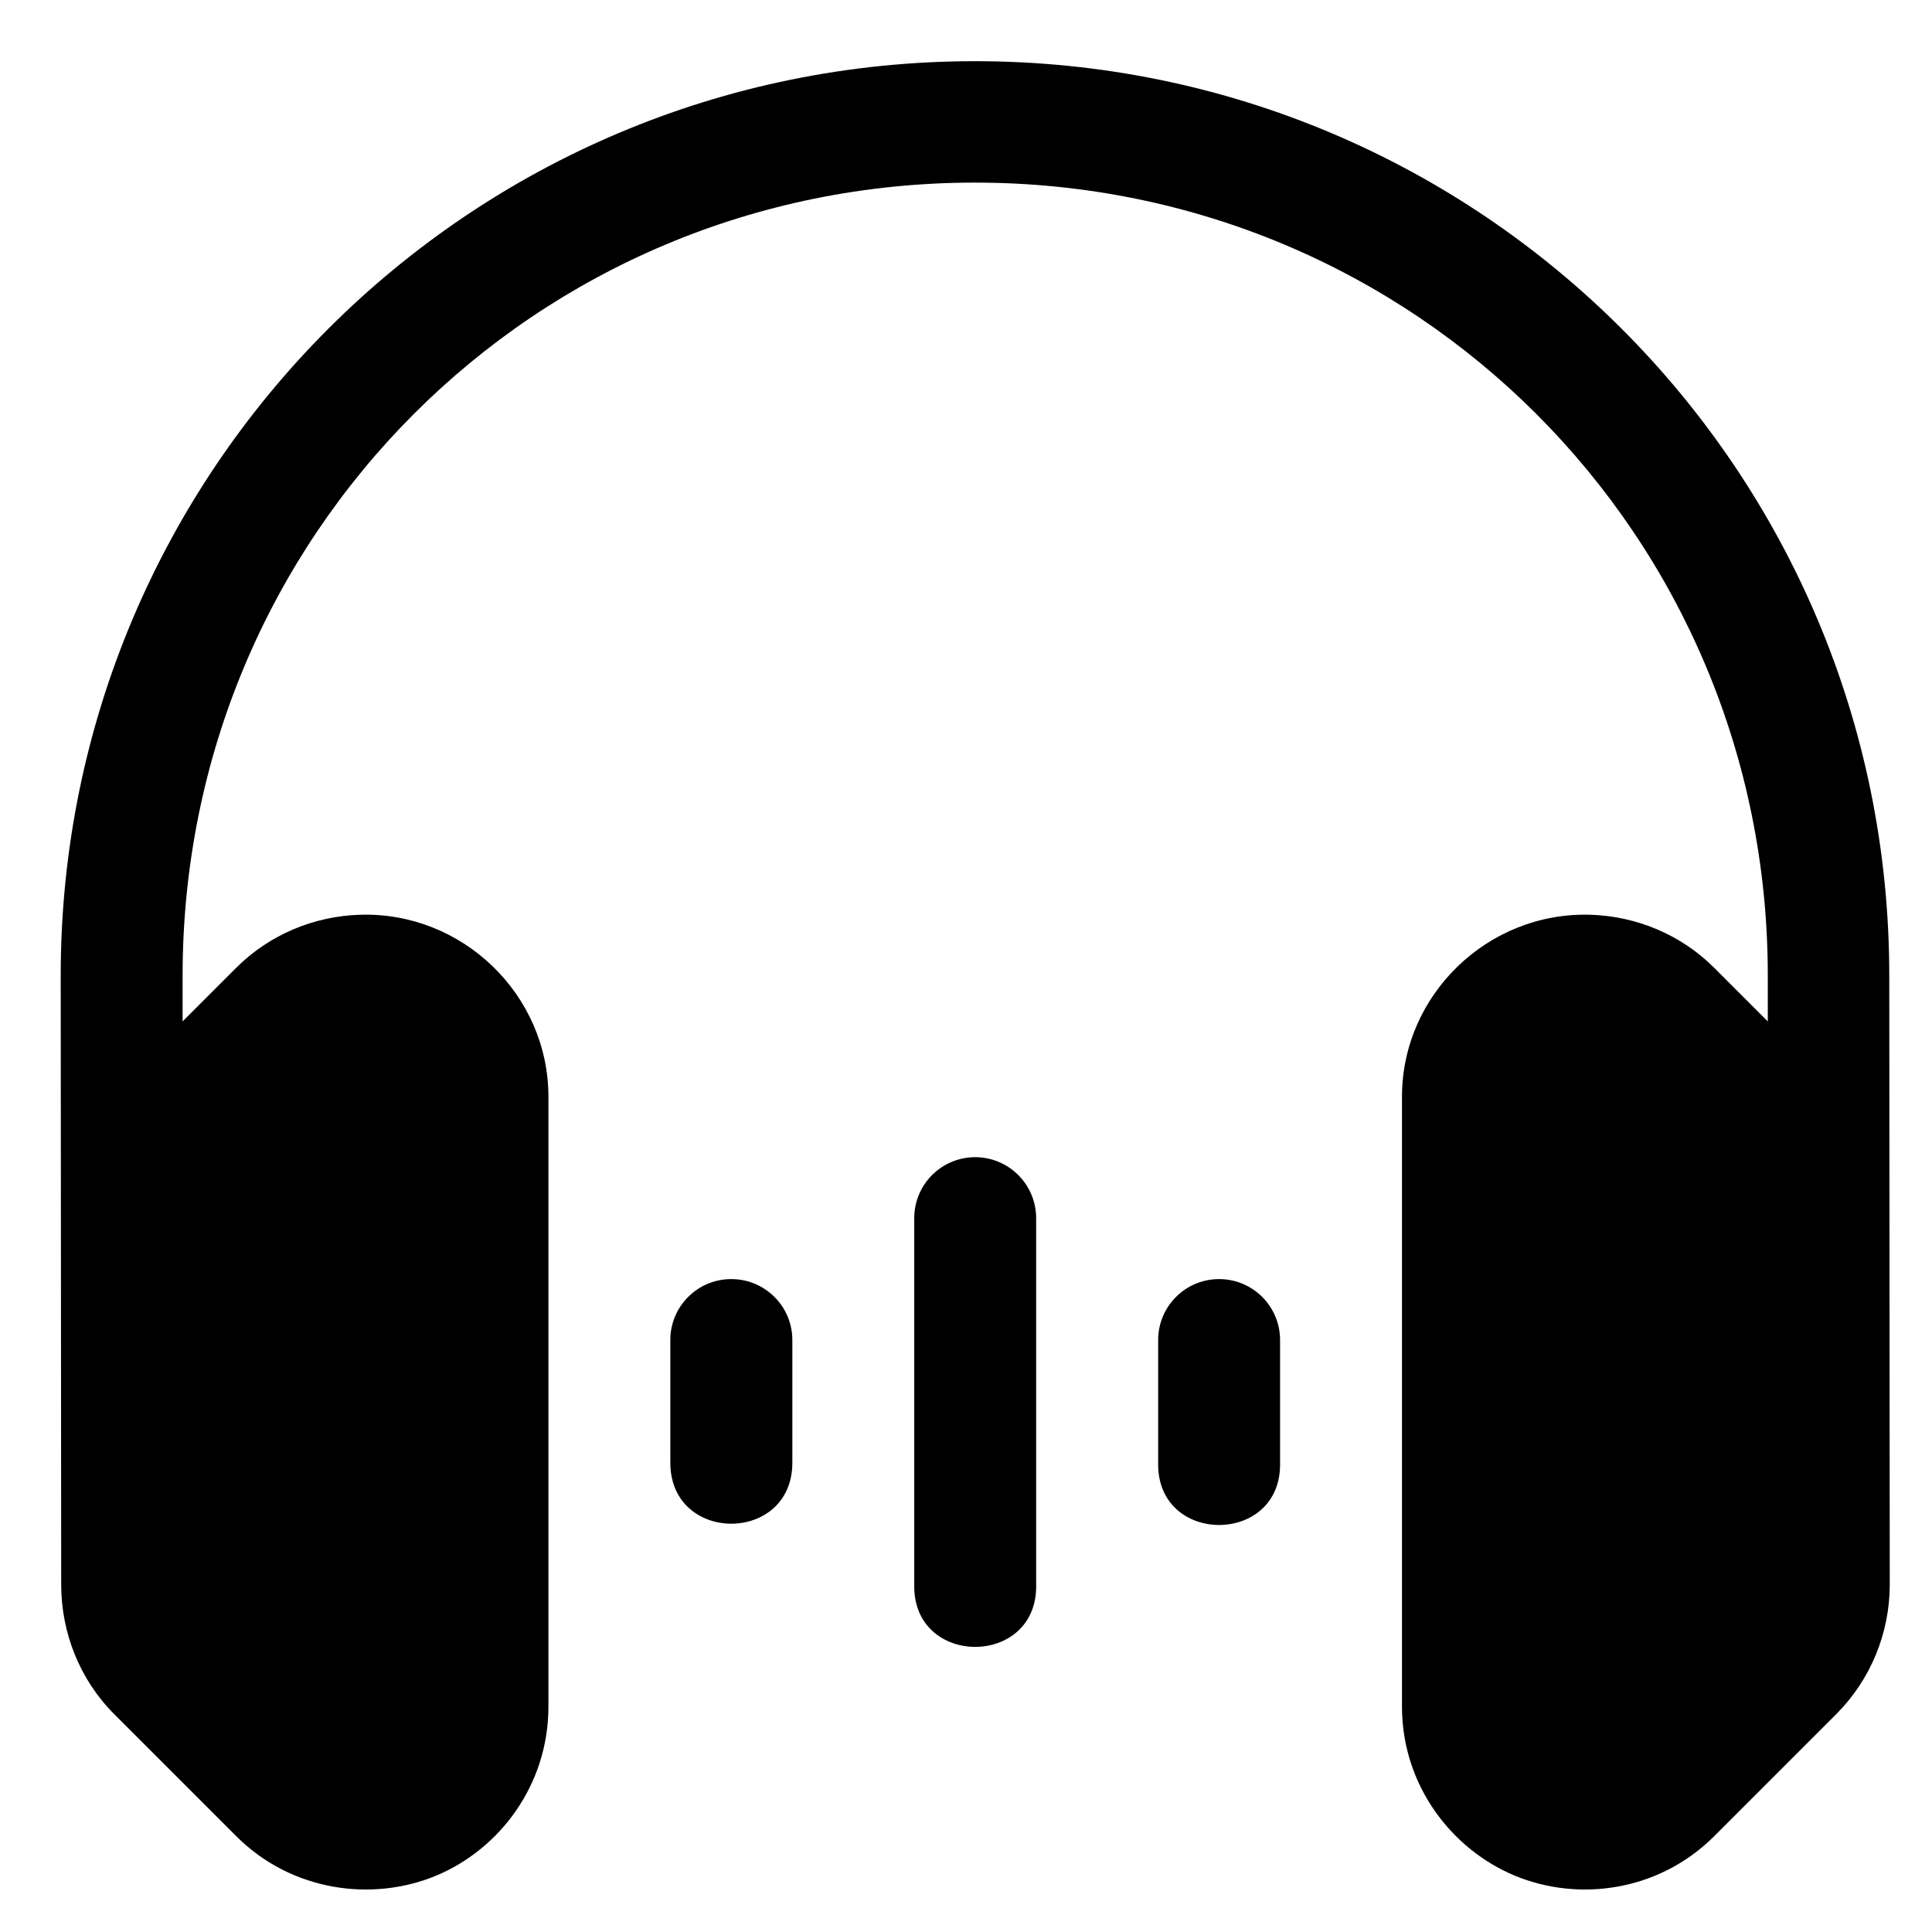 <svg xmlns:dc="http://purl.org/dc/elements/1.1/" xmlns:cc="http://creativecommons.org/ns#" xmlns:rdf="http://www.w3.org/1999/02/22-rdf-syntax-ns#" xmlns:svg="http://www.w3.org/2000/svg" xmlns="http://www.w3.org/2000/svg" xmlns:sodipodi="http://sodipodi.sourceforge.net/DTD/sodipodi-0.dtd" xmlns:inkscape="http://www.inkscape.org/namespaces/inkscape" viewBox="1.2 0 6 8.4" version="1.1" x="0px" y="0px" width="32px" height="32px">
    <g transform="translate(0,-288.533)">
        <path style="color:#000000;font-style:normal;font-variant:normal;font-weight:normal;font-stretch:normal;font-size:medium;line-height:normal;font-family:sans-serif;font-variant-ligatures:normal;font-variant-position:normal;font-variant-caps:normal;font-variant-numeric:normal;font-variant-alternates:normal;font-feature-settings:normal;text-indent:0;text-align:start;text-decoration:none;text-decoration-line:none;text-decoration-style:solid;text-decoration-color:#000000;letter-spacing:normal;word-spacing:normal;text-transform:none;writing-mode:lr-tb;direction:ltr;text-orientation:mixed;dominant-baseline:auto;baseline-shift:baseline;text-anchor:start;white-space:normal;shape-padding:0;clip-rule:nonzero;display:inline;overflow:visible;visibility:visible;opacity:1;isolation:auto;mix-blend-mode:normal;color-interpolation:sRGB;color-interpolation-filters:linearRGB;solid-color:#000000;solid-opacity:1;vector-effect:none;fill:#000000;fill-opacity:1;fill-rule:evenodd;stroke:none;stroke-width:2;stroke-linecap:round;stroke-linejoin:round;stroke-miterlimit:4;stroke-dasharray:none;stroke-dashoffset:114.279;stroke-opacity:1;paint-order:stroke fill markers;color-rendering:auto;image-rendering:auto;shape-rendering:auto;text-rendering:auto;enable-background:accumulate" d="m 15.996,1.004 c -8.293,0 -15,6.707 -15,15 l 0.008,9.994 c 0,0.792 0.305,1.561 0.871,2.127 l 2,2 c 0.916,0.916 2.244,1.079 3.277,0.65 C 8.186,30.347 8.998,29.295 8.998,28 V 17.996 c 0,-1.679 -1.412,-3.037 -3.086,-2.988 C 5.151,15.03 4.419,15.335 3.875,15.879 l -0.879,0.879 v -0.754 c 0,-7.219 5.781,-13.008 13,-13.008 7.219,0 13.008,5.788 13.008,13.008 v 0.754 L 28.125,15.879 c -0.544,-0.544 -1.276,-0.849 -2.037,-0.871 -1.674,-0.048 -3.086,1.309 -3.086,2.988 V 28 c 0,1.295 0.82,2.347 1.854,2.775 1.034,0.429 2.353,0.266 3.27,-0.65 l 2,-2 c 0.566,-0.566 0.879,-1.335 0.879,-2.127 l -0.008,-9.994 c 0,-8.293 -6.707,-15 -15,-15 z m -0.014,17.982 c -0.549,0.01 -0.988,0.461 -0.982,1.01 v 6.002 c -0.03,1.363 2.03,1.363 2,0 v -6.002 c 0.005,-0.563 -0.455,-1.02 -1.018,-1.01 z m -3.994,2 c -0.553,0.005 -0.997,0.459 -0.99,1.012 v 2 c 0,1.335 2.002,1.335 2.002,0 v -2 c 0.007,-0.561 -0.45,-1.018 -1.012,-1.012 z m 7.994,0 c -0.549,0.011 -0.987,0.462 -0.98,1.012 v 2 c -0.03,1.363 2.03,1.363 2,0 v -2 c 0.007,-0.565 -0.455,-1.023 -1.02,-1.012 z" transform="matrix(0.265,0,0,0.265,0,288.533)" />
    </g>
</svg>
